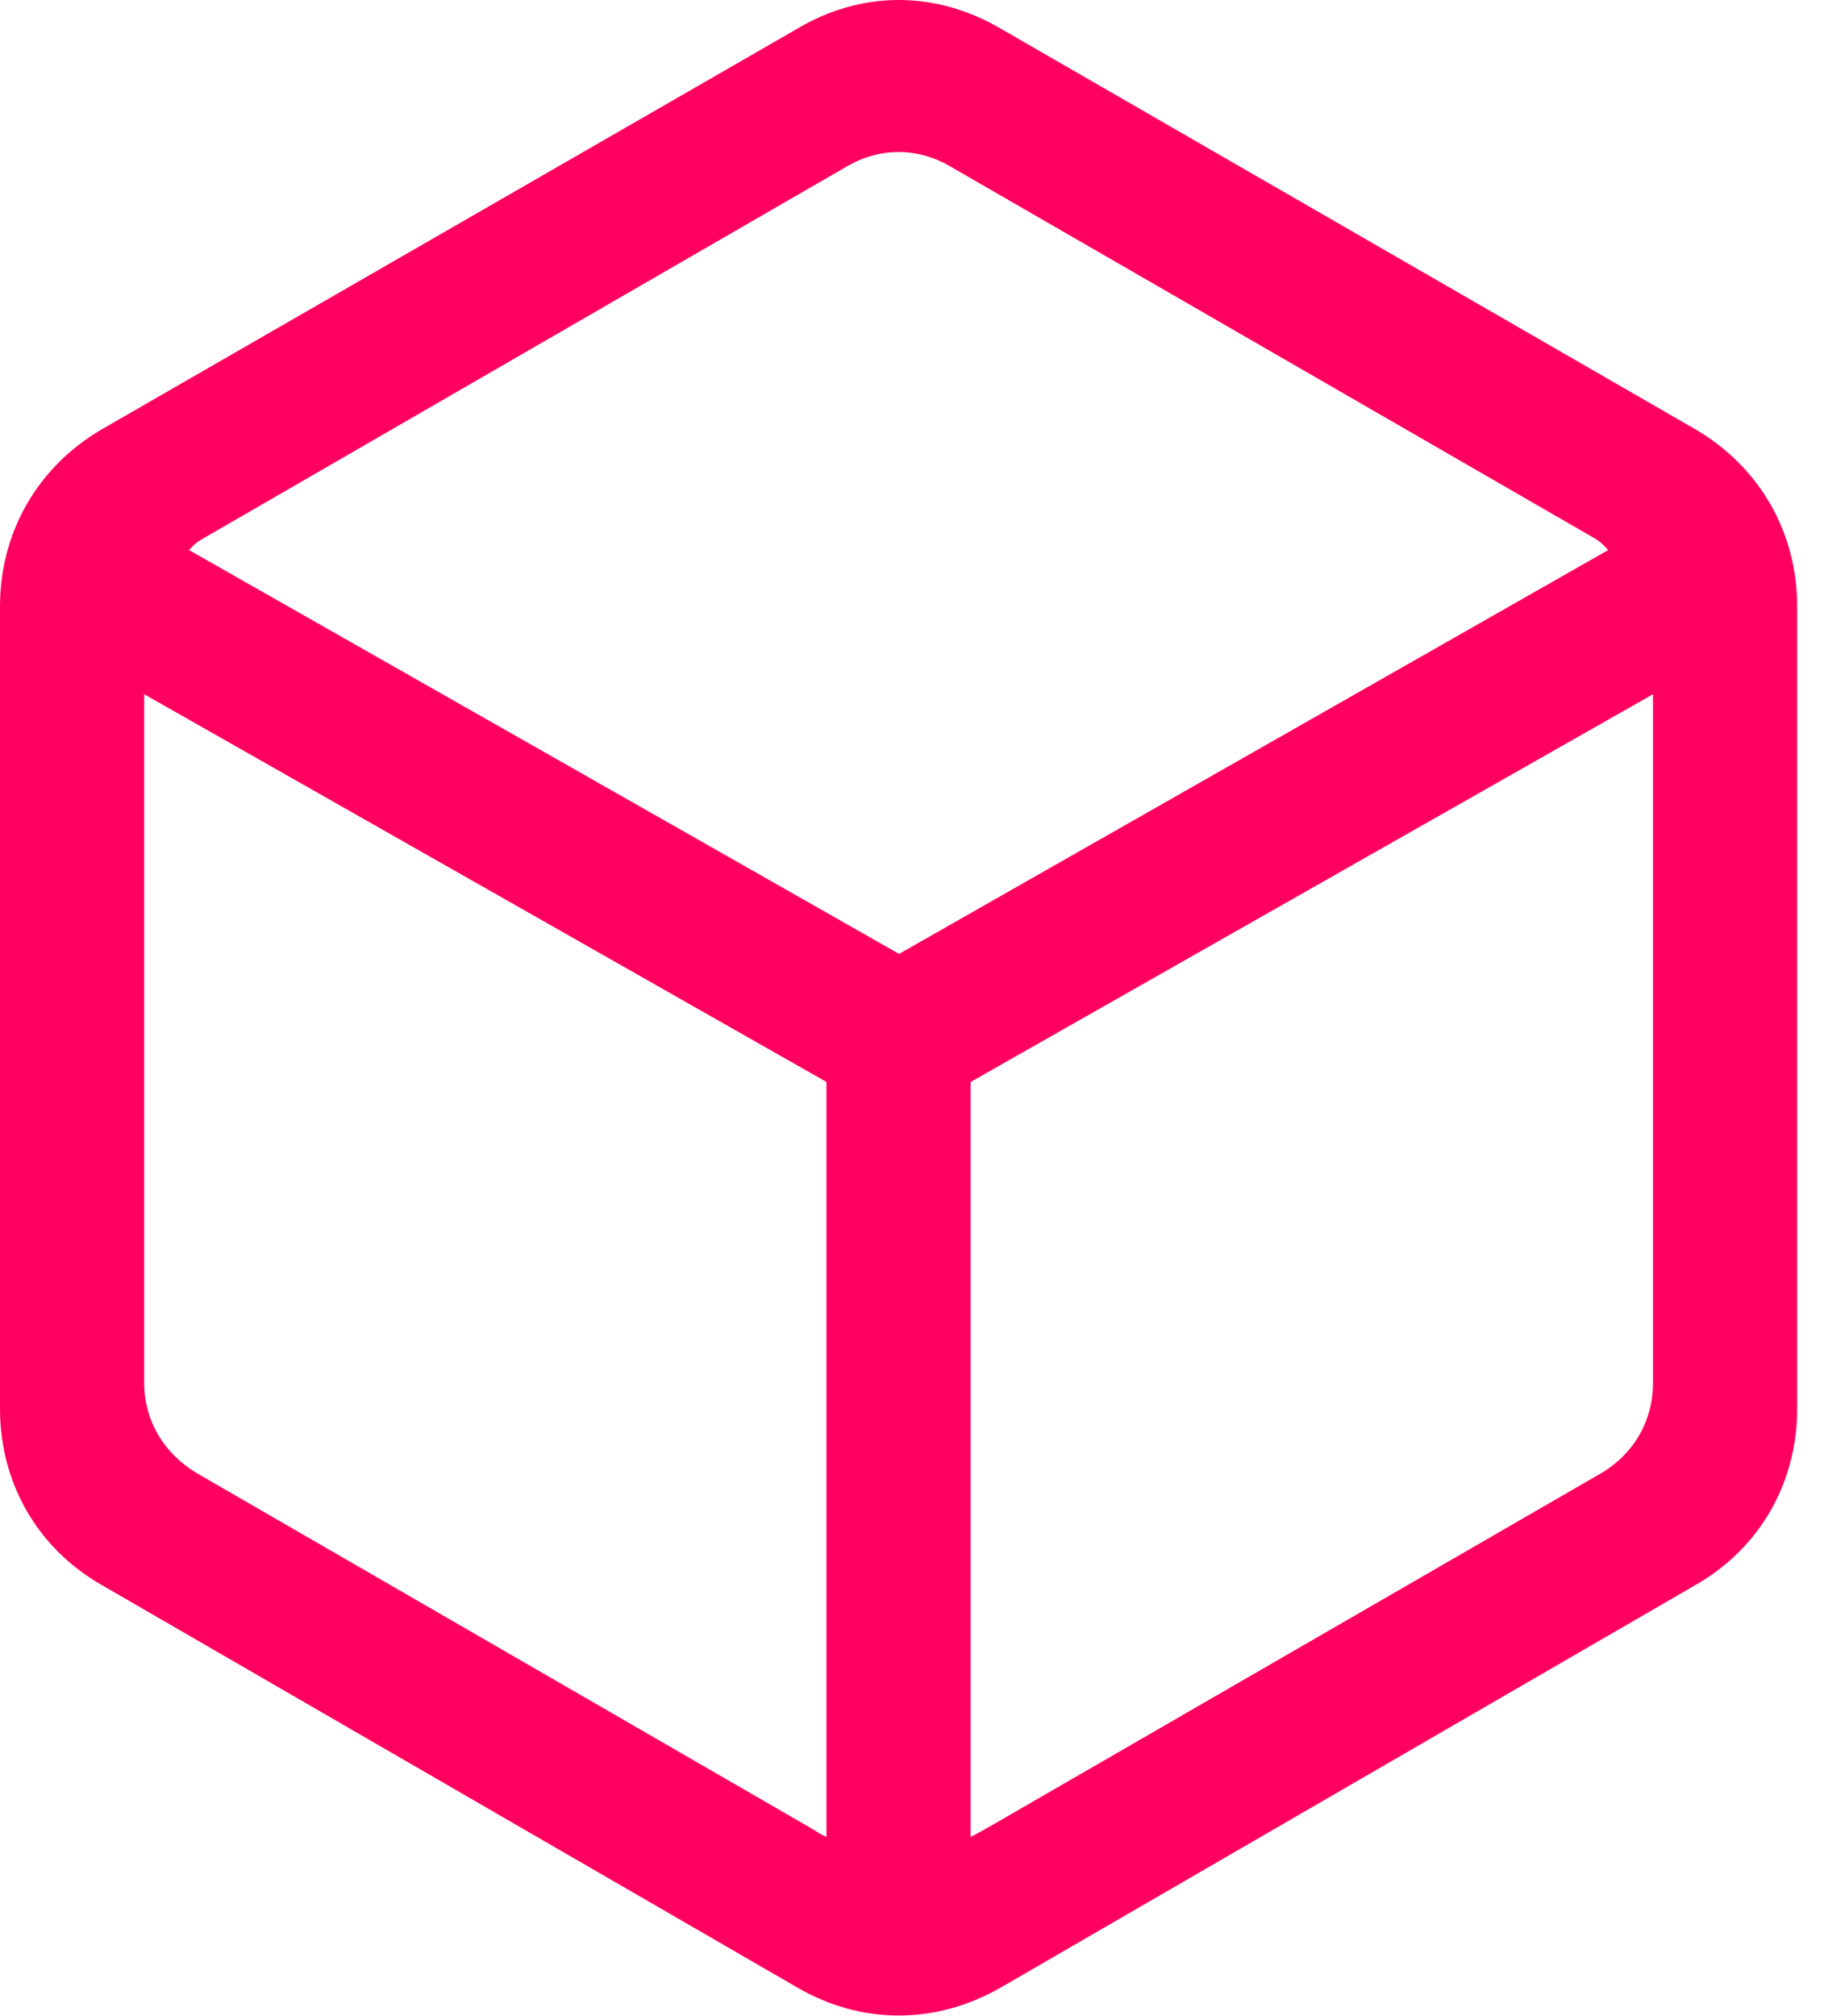 <?xml version="1.0" encoding="UTF-8"?>
<!--Generator: Apple Native CoreSVG 326-->
<!DOCTYPE svg
PUBLIC "-//W3C//DTD SVG 1.1//EN"
       "http://www.w3.org/Graphics/SVG/1.1/DTD/svg11.dtd">
<svg version="1.1" xmlns="http://www.w3.org/2000/svg" xmlns:xlink="http://www.w3.org/1999/xlink" viewBox="0 0 23.871 26.385">
 <g>
  <rect height="26.385" opacity="0" width="23.871" x="0" y="0"/>
  <path d="M1.336 20.745L10.43 26.007C11.273 26.499 12.246 26.499 13.102 26.007L22.184 20.745C23.027 20.265 23.52 19.409 23.52 18.436L23.52 7.937C23.52 6.964 23.027 6.108 22.184 5.616L13.102 0.378C12.246-0.126 11.273-0.126 10.43 0.378L1.336 5.616C0.492 6.108 0 6.964 0 7.937L0 18.436C0 19.409 0.492 20.265 1.336 20.745ZM10.816 24.038C10.734 24.003 10.723 23.991 10.629 23.933L2.578 19.28C2.145 19.023 1.887 18.589 1.887 18.097L1.887 9.085L10.816 14.159ZM11.766 12.483L2.473 7.198C2.531 7.14 2.555 7.104 2.66 7.046L11.074 2.183C11.508 1.925 12.012 1.925 12.445 2.183L20.871 7.046C20.965 7.104 20.988 7.14 21.047 7.198ZM12.703 24.038L12.703 14.159L21.633 9.085L21.633 18.097C21.633 18.589 21.387 19.023 20.953 19.28L12.961 23.898C12.832 23.968 12.82 23.98 12.703 24.038Z" fill="#FF0060" fill-opacity="1"/>
 </g>
</svg>
